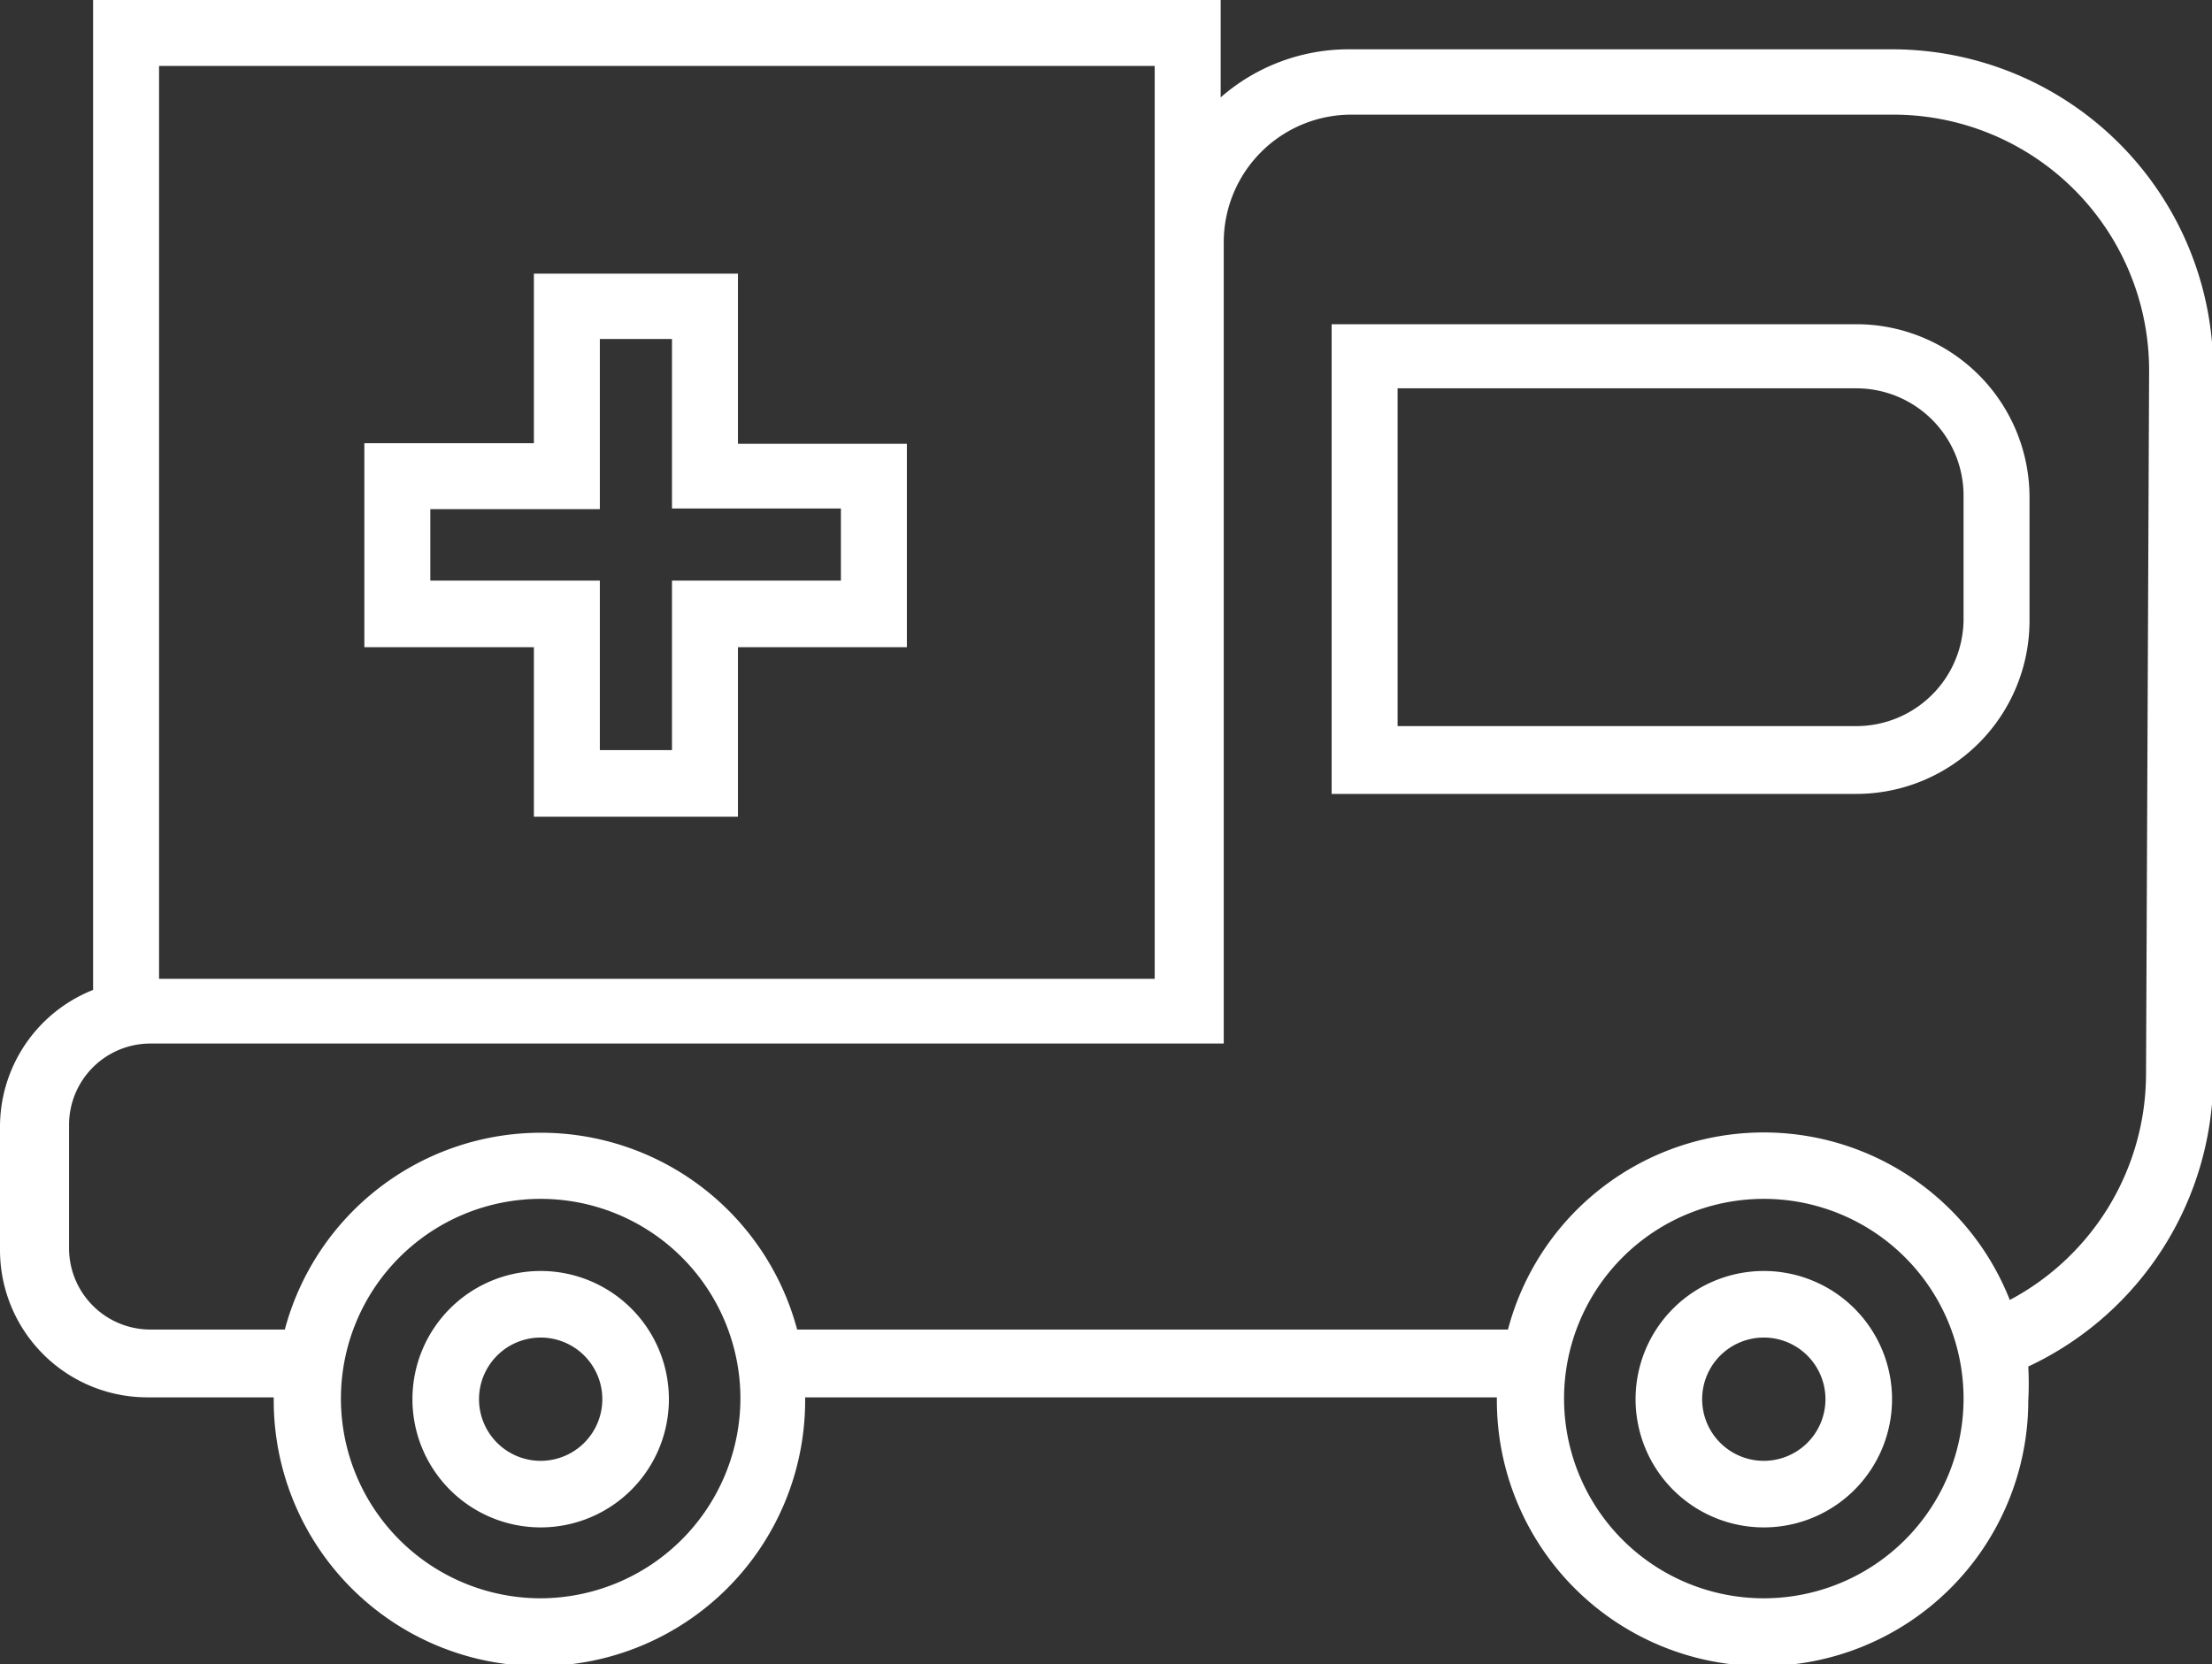 <svg xmlns="http://www.w3.org/2000/svg" id="Layer_1" data-name="Layer 1" viewBox="0 0 35.88 27"><rect x="0" y="0" width="35.88" height="27" fill="#333333" stroke="none"/><defs><style>.cls-1{fill:#fff;}</style></defs><title>ambulanza bianco</title><path class="cls-1" d="M591.23 281.3h-8.8a3.15 3.15.0 00-2.07.78V280.5H562.07v16.06a2.39 2.39.0 00-1.51 2.22v2a2.39 2.39.0 002.39 2.39H565v.05a4.31 4.31.0 108.62.0v-.05h11.22v.05a4.31 4.31.0 008.62.0 5.09 5.09.0 000-.55 5.21 5.21.0 003-4.71V286.51A5.21 5.21.0 00591.23 281.3zm-28.09.27h16.15v14.81H563.14zm6.19 24.86a3.24 3.24.0 113.24-3.24A3.25 3.25.0 01569.33 306.43zm19.84.0a3.24 3.24.0 113.24-3.24A3.24 3.24.0 01589.17 306.43zm6.2-8.5a4.16 4.16.0 01-2.21 3.66 4.29 4.29.0 00-8.14.48H573.49a4.3 4.3.0 00-8.31.0H563a1.32 1.32.0 01-1.32-1.32v-2a1.32 1.32.0 011.32-1.32h17.41v-13a2.07 2.07.0 012.07-2.07h8.8a4.15 4.15.0 014.14 4.14z" transform="translate(-560.56 -280.5)"/><path class="cls-1" d="M569.33 301.12a2.08 2.08.0 102.08 2.07A2.08 2.08.0 00569.33 301.12zm0 3.08a1 1 0 111-1 1 1 0 01-1 1z" transform="translate(-560.56 -280.5)"/><path class="cls-1" d="M589.17 301.12a2.08 2.08.0 102.08 2.07A2.08 2.08.0 00589.17 301.12zm0 3.08a1 1 0 111-1 1 1 0 01-1 1z" transform="translate(-560.56 -280.5)"/><path class="cls-1" d="M572.53 284.94h-3.31v2.75h-2.75V291h2.75v2.75h3.31V291h2.74v-3.3h-2.74zm1.67 3.82v1.16h-2.74v2.75h-1.17v-2.75h-2.75v-1.16h2.75V286h1.17v2.75h2.74z" transform="translate(-560.56 -280.5)"/><path class="cls-1" d="M590.67 285.76h-2.51v0h-6v7.62h8.51a2.81 2.81.0 002.81-2.81v-2A2.81 2.81.0 00590.67 285.76zm1.74 4.78a1.74 1.74.0 01-1.74 1.74h-7.44V286.8h3.86v0h3.58a1.74 1.74.0 011.74 1.74z" transform="translate(-560.56 -280.5)"/></svg>